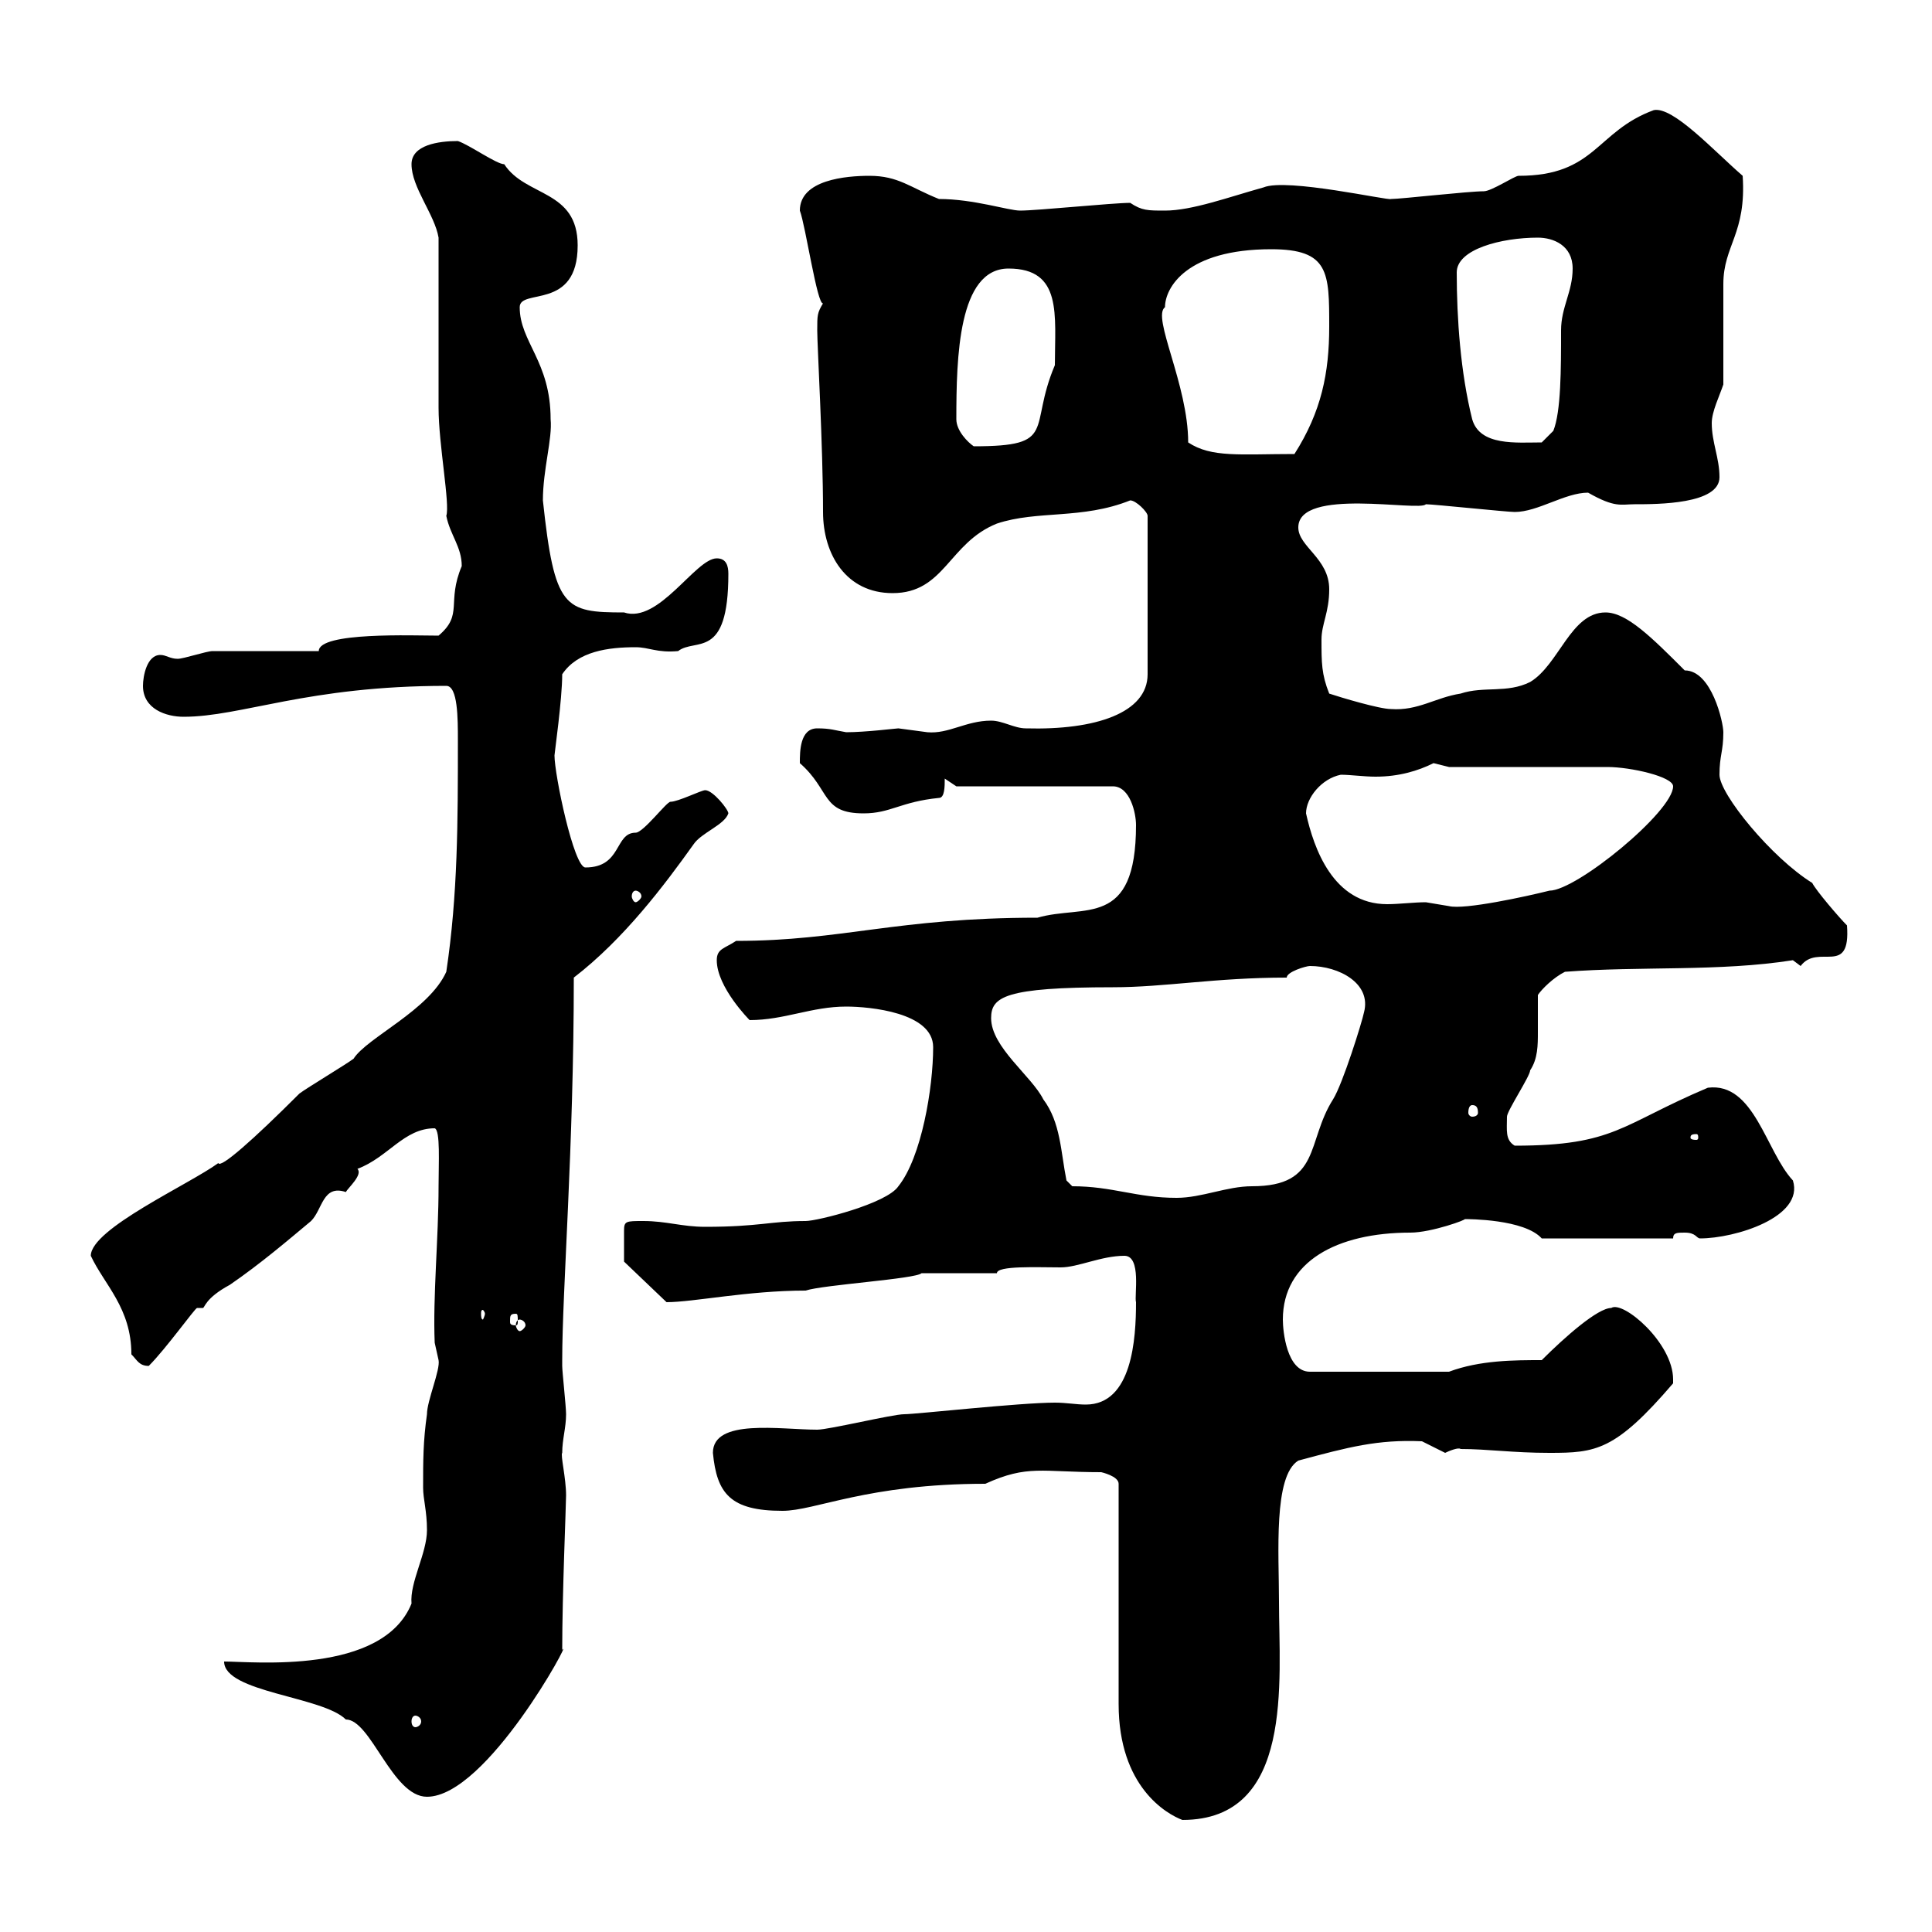 <svg xmlns="http://www.w3.org/2000/svg" xmlns:xlink="http://www.w3.org/1999/xlink" width="300" height="300"><path d="M171 228.60C171 228.60 173.70 229.20 173.70 230.40L173.70 264.60C173.70 277.50 181.20 281.70 183.60 282.60C201 282.60 198.60 261 198.60 248.70C198.60 241.20 197.70 229.20 201.60 226.80C209.40 224.70 213.90 223.50 220.80 223.80C220.80 223.80 224.40 225.60 224.40 225.60C225 225.30 226.50 224.70 226.80 225C231 225 234.90 225.60 240.60 225.60C247.80 225.60 250.80 225.30 259.80 214.80C259.80 214.50 259.80 214.20 259.80 214.20C259.80 208.50 252 201.90 250.20 203.10C248.10 203.10 243 207.60 239.40 211.20C235.20 211.20 229.80 211.20 225 213L203.40 213C199.80 213 199.20 206.70 199.20 204.90C199.20 195.90 207.60 191.40 219 191.40C222.30 191.40 228 189.30 227.40 189.30C228 189.30 236.70 189.30 239.40 192.30L259.80 192.30C259.80 191.40 260.40 191.40 261.60 191.40C263.40 191.40 263.40 192.30 264 192.30C269.40 192.30 280.20 189 278.40 183.30C274.20 178.80 272.40 168 265.20 168.90C251.70 174.60 250.80 177.90 235.20 177.90C233.70 177 234 175.50 234 173.40C234 172.50 237.60 167.10 237.60 166.20C238.80 164.40 238.80 162.30 238.80 160.20C238.80 158.40 238.80 156.60 238.80 154.50C239.40 153.60 241.20 151.80 243 150.90C254.70 150 267 150.90 278.40 149.10C278.40 149.10 279.60 150 279.60 150C282.30 146.40 287.40 151.80 286.80 143.70C285.60 142.50 282 138.30 281.40 137.10C275.10 133.20 267 123.30 267 120.30C267 117.30 267.60 116.70 267.60 113.70C267.60 112.20 265.80 104.10 261.60 104.10C256.50 99 252.60 95.10 249.30 95.10C243.90 95.10 242.10 103.20 237.60 105.90C234 107.70 230.40 106.50 226.80 107.70C222.90 108.30 220.20 110.40 216 110.10C214.20 110.10 208.20 108.30 206.40 107.70C205.20 104.70 205.20 102.90 205.20 99.30C205.20 96.90 206.40 95.10 206.40 91.50C206.40 86.70 201.60 84.90 201.60 81.90C201.60 75.60 220.50 79.50 221.40 78.30C222.60 78.30 234 79.50 235.20 79.50C238.80 79.50 243 76.50 246.60 76.50C250.80 78.90 251.70 78.30 253.80 78.30C257.40 78.30 267 78.30 267 74.10C267 71.10 265.80 68.70 265.80 65.70C265.80 63.90 267 61.50 267.60 59.70C267.60 56.70 267.60 47.10 267.60 44.10C267.60 38.10 271.20 36.30 270.60 27.30C266.10 23.40 259.80 16.50 256.80 17.10C247.80 20.40 247.80 27.30 235.80 27.30C235.20 27.30 231.60 29.70 230.40 29.70C228 29.70 217.50 30.90 216 30.90C215.70 31.20 199.80 27.60 196.20 29.10C190.80 30.60 185.10 32.70 180.90 32.70C178.20 32.70 177.30 32.70 175.50 31.50C172.80 31.50 161.10 32.70 158.40 32.70C156.60 32.70 151.20 30.90 145.80 30.90C141.30 29.10 139.50 27.30 135 27.30C131.40 27.30 124.20 27.90 124.20 32.70C125.10 35.10 126.90 47.40 127.80 47.10C126.90 48.60 126.90 48.90 126.90 51.30C126.90 53.70 127.80 69.30 127.80 79.50C127.80 86.10 131.40 92.10 138.60 92.10C146.70 92.10 147.30 84.30 154.80 81.30C161.10 79.20 168 80.70 175.50 77.70C176.40 77.70 178.20 79.50 178.20 80.10L178.20 104.70C178.20 110.70 170.10 113.40 159.30 113.10C157.50 113.10 155.70 111.90 153.90 111.90C150 111.90 147.30 114 144 113.70C144 113.70 139.50 113.10 139.50 113.10C139.20 113.10 134.40 113.70 131.40 113.70C129.60 113.40 129 113.10 126.90 113.10C124.20 113.10 124.20 116.70 124.20 118.50C129 122.70 127.50 126.30 134.10 126.30C138.30 126.30 139.80 124.50 145.80 123.90C146.70 123.90 146.70 122.10 146.70 120.90L148.50 122.10L172.80 122.10C175.50 122.10 176.40 126.30 176.40 128.10C176.40 144.30 168.30 140.40 161.10 142.50C139.20 142.50 130.80 146.10 114.30 146.10C112.50 147.30 111.30 147.30 111.30 149.10C111.30 153.30 116.40 158.40 116.40 158.40C121.80 158.40 126 156.30 131.40 156.30C135 156.30 144.90 157.20 144.90 162.60C144.90 168.90 143.10 179.70 139.50 184.20C137.70 186.90 126.90 189.60 125.10 189.60C119.70 189.60 117.90 190.50 109.50 190.50C105.90 190.50 103.50 189.60 99.90 189.60C97.20 189.60 96.90 189.60 96.90 191.10C96.90 192.30 96.90 192.90 96.90 195.90L103.50 202.20C107.70 202.20 116.10 200.40 125.10 200.40C127.80 199.50 142.20 198.60 143.10 197.70L154.80 197.70C154.80 196.50 161.10 196.80 164.70 196.80C167.40 196.80 171 195 174.60 195C177.30 195 176.10 201.30 176.40 202.20C176.40 207.90 175.80 218.10 168.60 218.10C167.10 218.10 165.60 217.80 163.80 217.80C158.40 217.80 142.20 219.60 140.40 219.60C138.60 219.60 128.70 222 126.90 222C121.20 222 110.70 220.20 110.70 225.60C111.30 231.90 113.40 234.60 121.50 234.60C126.60 234.60 134.70 230.40 153 230.40C159.60 227.40 161.70 228.60 171 228.60ZM34.80 258C34.80 262.80 50.10 263.40 53.70 267C57.60 267 60.90 279 66.30 279C75.60 279 89.10 253.80 87.30 256.20C87.30 247.50 87.90 233.70 87.90 232.20C87.90 229.50 87 225.90 87.30 225.60C87.30 223.50 87.90 221.70 87.90 219.60C87.90 218.40 87.30 213 87.30 212.10C87.30 212.10 87.30 212.10 87.30 211.20C87.30 200.40 89.10 178.20 89.10 151.80C96.90 145.80 103.20 137.40 107.70 131.10C108.90 129.30 112.50 128.10 113.10 126.30C113.10 125.70 110.70 122.70 109.50 122.70C108.90 122.70 105.30 124.50 104.10 124.50C103.50 124.50 99.90 129.30 98.70 129.30C95.40 129.30 96.60 134.70 90.90 134.70C89.10 134.70 86.10 120.30 86.10 117.30C86.10 117 87.30 108.60 87.30 104.70C89.70 101.10 94.50 100.50 98.70 100.50C100.80 100.50 102 101.40 105.30 101.10C108 99 113.10 102.60 113.10 89.10C113.10 87.90 112.80 86.70 111.30 86.70C108 86.70 102.30 96.90 96.90 95.10C87.60 95.10 86.10 94.50 84.30 77.70C84.30 72.90 85.80 68.10 85.50 65.10C85.50 56.10 80.70 53.10 80.70 47.70C80.70 44.70 89.70 48.30 89.70 38.10C89.70 29.40 81.60 30.60 78.30 25.50C77.10 25.50 72.90 22.50 71.10 21.90C68.10 21.90 63.90 22.50 63.90 25.50C63.90 29.10 67.50 33.30 68.10 36.90C68.10 40.50 68.10 59.70 68.10 63.30C68.10 69 69.90 78.30 69.30 80.10C69.90 83.10 71.70 84.90 71.70 87.90C69.30 93.60 72 95.40 68.10 98.70C64.20 98.70 49.50 98.10 49.50 101.10C46.50 101.10 35.70 101.10 33 101.10C32.10 101.10 28.50 102.30 27.60 102.30C26.40 102.30 25.80 101.70 24.90 101.70C22.80 101.70 22.20 105 22.20 106.50C22.20 110.10 25.80 111.30 28.50 111.30C37.50 111.30 47.70 106.50 69.30 106.50C71.10 106.50 71.10 111.60 71.10 114.90C71.10 127.50 71.10 138.90 69.30 150.90C66.60 156.90 57 161.10 54.90 164.40C53.70 165.30 47.70 168.90 46.50 169.80C39.30 177 34.20 181.50 33.90 180.60C29.40 183.90 14.10 190.80 14.10 195C16.20 199.50 20.40 203.10 20.40 210.30C21.30 211.20 21.60 212.10 23.10 212.10C25.80 209.40 30.30 203.10 30.60 203.10C31.20 203.10 31.50 203.10 31.50 203.10C31.80 203.10 31.80 201.60 35.70 199.50C40.50 196.20 44.70 192.60 48.30 189.60C50.10 187.80 50.10 183.90 53.70 185.10C54 184.50 56.40 182.40 55.50 181.50C60.30 179.70 62.70 175.20 67.50 175.20C68.40 175.50 68.10 180.60 68.10 184.20C68.10 192.30 67.20 201.30 67.50 208.50C67.50 208.50 68.10 211.20 68.10 211.20C68.40 212.70 66.30 217.50 66.30 219.60C65.70 223.80 65.70 226.80 65.70 231C65.70 232.80 66.30 234.60 66.30 237.60C66.30 241.20 63.60 245.70 63.90 249C59.40 260.10 39.30 258 34.80 258ZM64.50 266.40C64.80 266.40 65.40 266.70 65.40 267.30C65.40 267.90 64.80 268.20 64.50 268.20C64.20 268.20 63.90 267.90 63.90 267.30C63.90 266.70 64.20 266.40 64.50 266.40ZM80.70 204.90C81 204.90 81.60 205.20 81.60 205.80C81.60 206.10 81 206.70 80.70 206.70C80.40 206.70 80.10 206.10 80.10 205.80C80.10 205.20 80.40 204.90 80.70 204.90ZM80.10 204C80.40 204 80.40 204.30 80.40 205.20C80.40 205.50 80.40 205.80 80.10 205.80C79.20 205.80 79.20 205.50 79.20 205.20C79.20 204.30 79.20 204 80.10 204ZM75.30 204C75.30 204.30 75 204.90 75 204.90C74.70 204.90 74.70 204.30 74.70 204C74.70 203.70 74.70 203.40 75 203.40C75 203.40 75.30 203.70 75.30 204ZM166.50 184.20L165.60 183.30C164.70 178.80 164.70 174.30 162 170.70C160.20 167.10 153.90 162.60 153.90 158.10C153.90 154.80 156 153.30 172.80 153.30C180.90 153.30 188.70 151.80 199.80 151.80C199.80 150.90 202.80 150 203.40 150C207.90 150 213 152.70 211.80 157.20C211.50 158.70 208.50 168.30 207 170.70C202.80 177.30 205.20 184.20 194.40 184.20C190.50 184.20 186.60 186 182.70 186C176.40 186 172.80 184.20 166.50 184.20ZM263.40 176.10C263.70 176.10 263.70 176.40 263.70 176.70C263.70 176.70 263.70 177 263.40 177C262.50 177 262.50 176.70 262.50 176.70C262.50 176.40 262.50 176.10 263.40 176.10ZM228.60 171.60C229.20 171.60 229.50 171.90 229.50 172.80C229.50 173.10 229.20 173.40 228.60 173.40C228.30 173.40 228 173.10 228 172.80C228 171.90 228.30 171.60 228.60 171.60ZM202.80 126.30C202.80 123.90 205.20 120.90 208.20 120.30C209.70 120.30 211.80 120.60 213.60 120.60C217.20 120.60 220.20 119.70 222.60 118.50C222.60 118.50 225 119.10 225 119.10C228.60 119.10 246 119.10 249.60 119.10C253.20 119.10 259.80 120.60 259.80 122.10C259.80 126 244.80 138.30 240.60 138.30C237 139.20 227.40 141.30 225 140.70C225 140.70 221.40 140.10 221.40 140.10C219.60 140.10 217.20 140.40 215.40 140.40C207 140.40 204 131.70 202.80 126.30ZM98.70 138.30C99 138.30 99.60 138.60 99.60 139.20C99.60 139.50 99 140.10 98.70 140.10C98.40 140.10 98.10 139.50 98.10 139.20C98.10 138.60 98.40 138.30 98.70 138.30ZM184.50 68.70C184.50 59.70 178.80 49.20 180.90 47.70C180.90 44.70 184.20 38.70 197.40 38.70C206.40 38.70 206.40 42.30 206.40 50.70C206.40 57.90 205.20 63.90 201 70.50C192.60 70.50 188.10 71.10 184.50 68.70ZM148.50 65.10C148.50 55.50 148.80 41.70 156.60 41.70C165 41.70 163.80 48.90 163.80 56.70C159.60 66.60 164.40 69.30 151.20 69.30C150.30 68.70 148.50 66.90 148.50 65.10ZM226.20 42.30C226.20 38.70 233.10 36.90 238.80 36.90C241.20 36.90 244.20 38.10 244.20 41.70C244.20 45.30 242.40 47.70 242.40 51.30C242.40 57.30 242.40 63.90 241.20 66.90L239.40 68.70C235.50 68.70 229.80 69.30 228.60 65.10C226.80 57.90 226.20 49.50 226.20 42.30Z"/></svg>